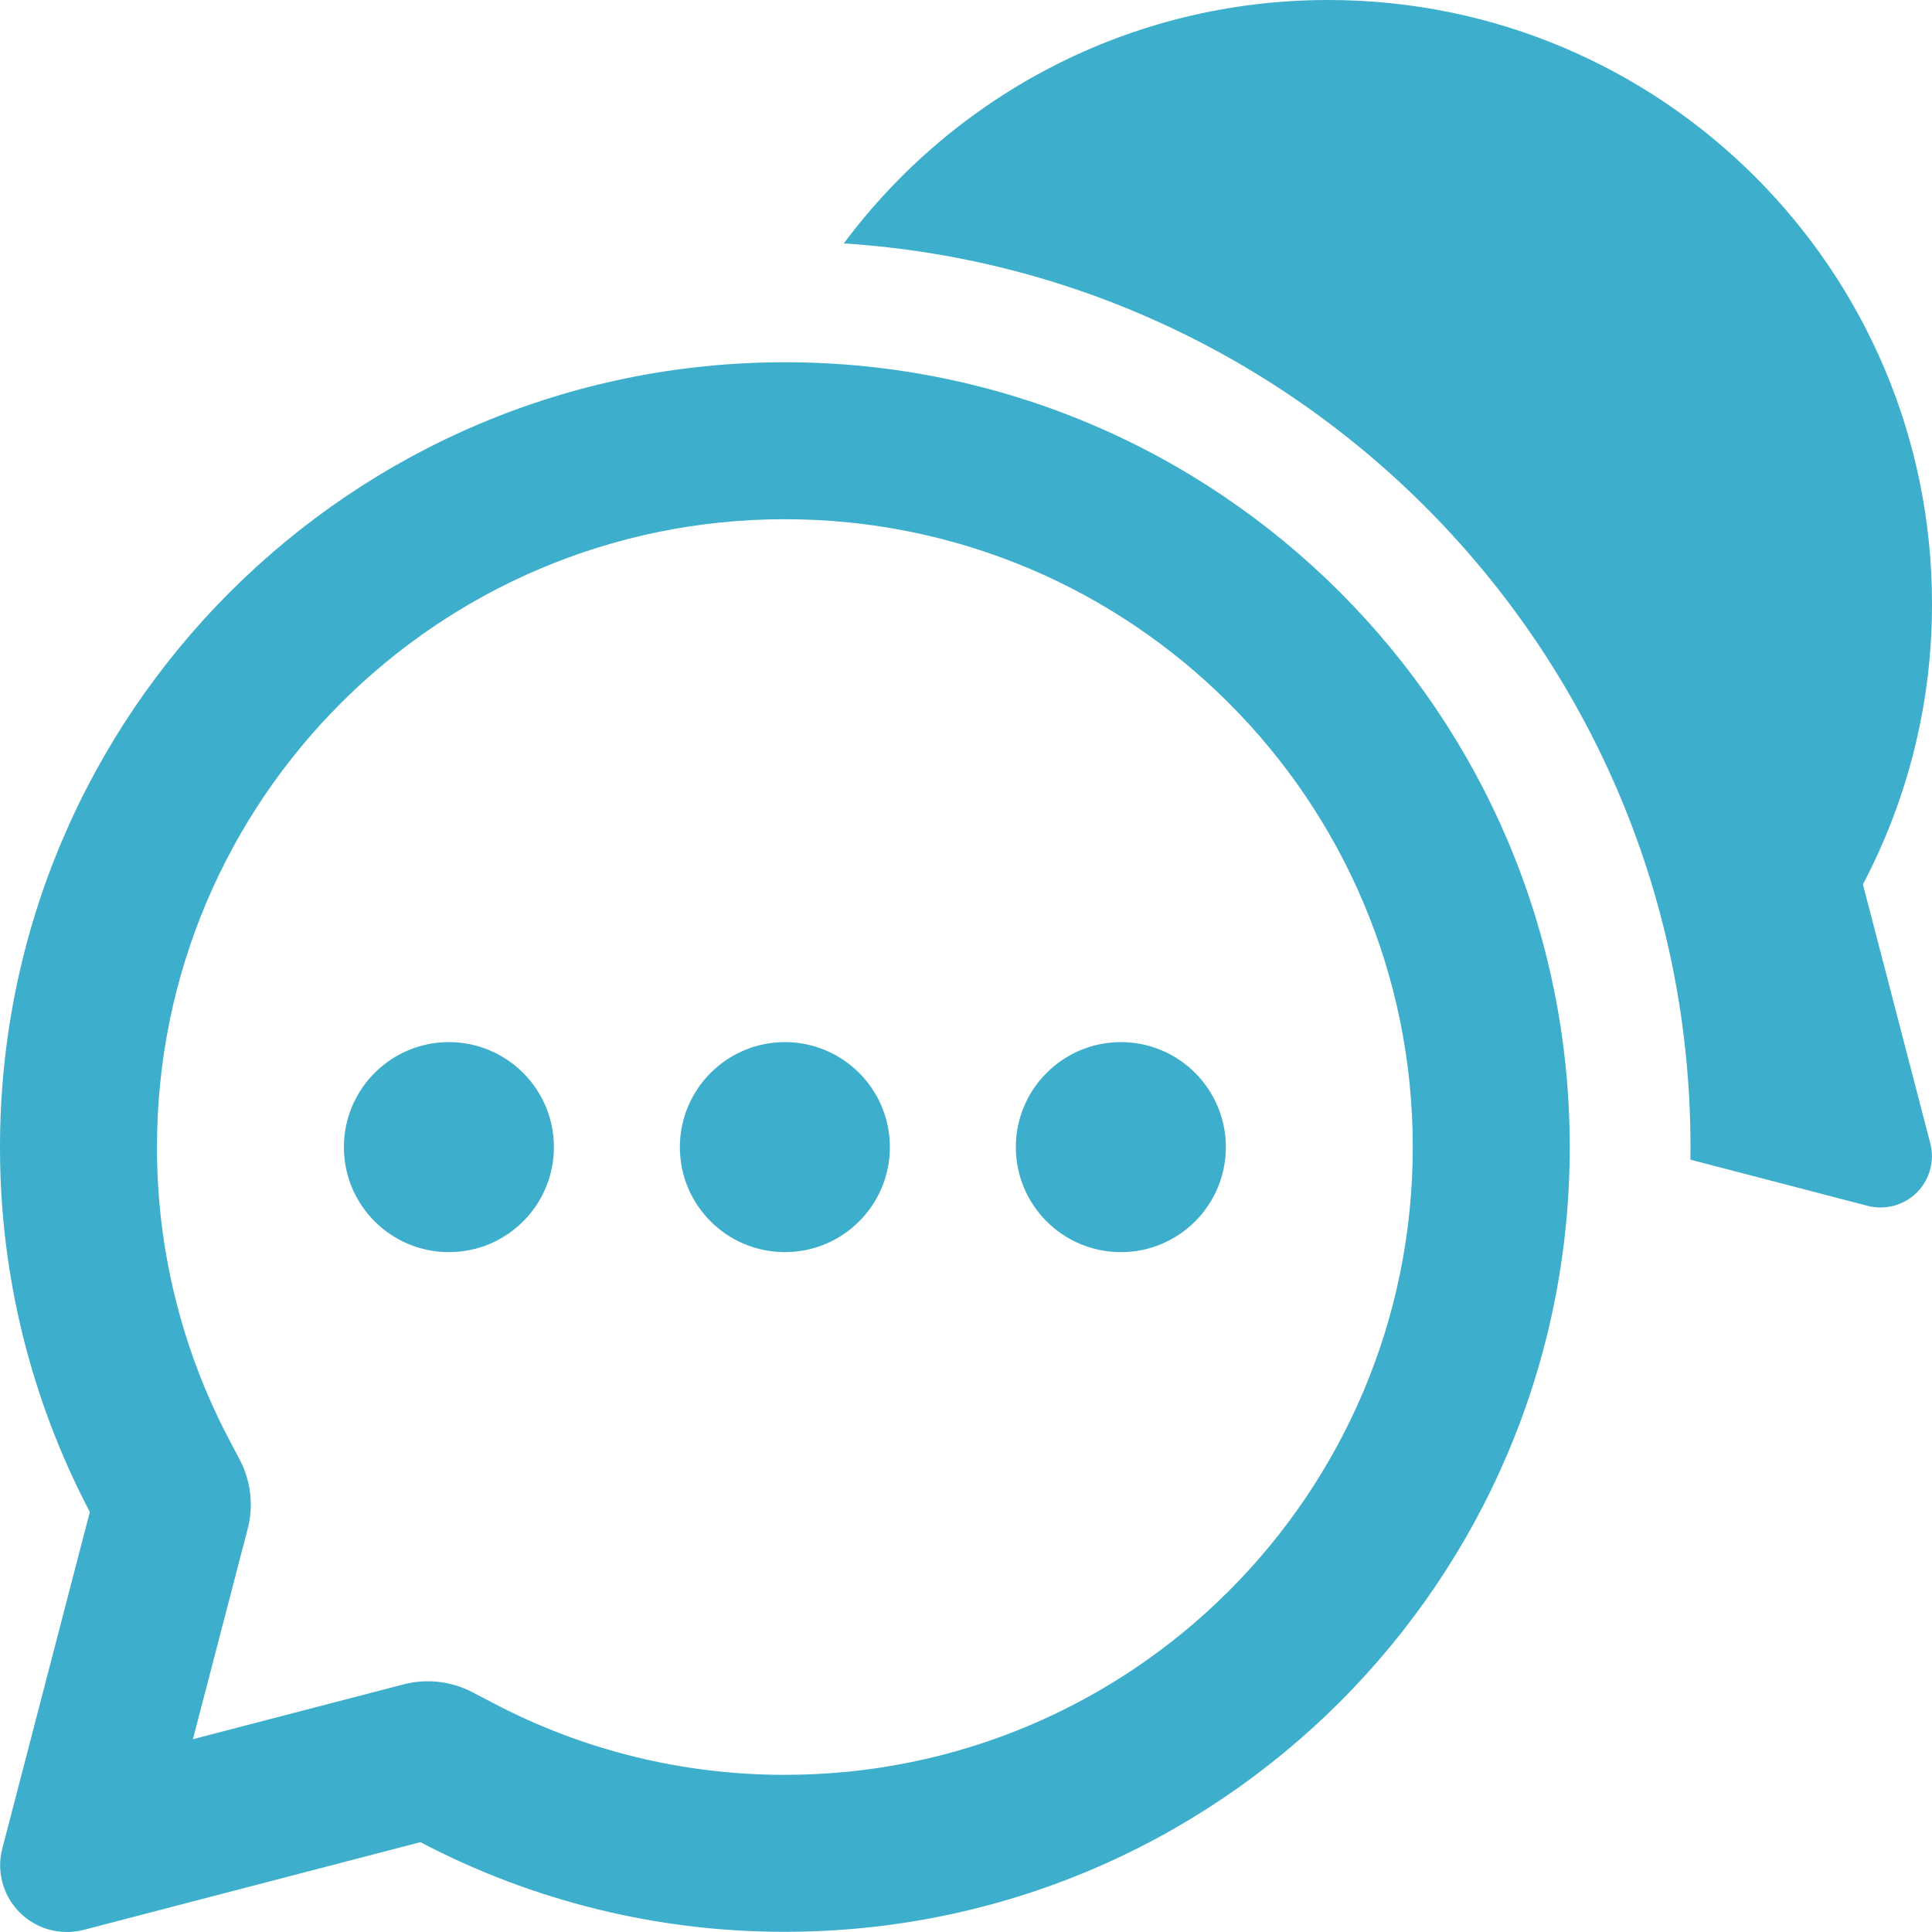 <svg width="20" height="20" viewBox="0 0 20 20" fill="none" xmlns="http://www.w3.org/2000/svg">
<path fill-rule="evenodd" clip-rule="evenodd" d="M13.75 0C11.696 0 9.874 0.99 8.735 2.52C13.628 2.834 17.5 6.902 17.5 11.875C17.5 11.918 17.5 11.962 17.499 12.005L19.334 12.483C19.423 12.506 19.518 12.506 19.607 12.481C19.696 12.457 19.778 12.41 19.843 12.345C19.909 12.279 19.956 12.198 19.98 12.108C20.005 12.019 20.005 11.925 19.982 11.835L19.285 9.155C19.756 8.259 20.002 7.262 20 6.249C20 2.798 17.202 0 13.75 0ZM8.123 18.373L8.125 18.373C11.715 18.373 14.625 15.463 14.625 11.874C14.625 8.285 11.715 5.375 8.125 5.375C4.535 5.375 1.625 8.285 1.625 11.874V11.876C1.624 12.928 1.879 13.964 2.368 14.895L2.481 15.109C2.597 15.33 2.627 15.586 2.564 15.827L1.997 18.004L4.176 17.437C4.417 17.374 4.673 17.403 4.893 17.519L5.107 17.631C6.037 18.12 7.072 18.374 8.123 18.373ZM0.024 19.136C-0.007 19.253 -0.006 19.375 0.026 19.491C0.057 19.607 0.119 19.713 0.204 19.798C0.289 19.883 0.395 19.944 0.511 19.976C0.627 20.007 0.75 20.008 0.866 19.978L4.352 19.07C5.515 19.681 6.811 20 8.125 19.998C12.612 19.998 16.25 16.361 16.25 11.874C16.25 7.387 12.612 3.75 8.125 3.75C3.638 3.75 7.66111e-06 7.387 7.66111e-06 11.874C-0.002 13.19 0.318 14.487 0.93 15.652L0.024 19.136ZM5.734 11.875C5.734 12.476 5.247 12.962 4.647 12.962C4.047 12.962 3.56 12.476 3.56 11.875C3.56 11.275 4.047 10.788 4.647 10.788C5.247 10.788 5.734 11.275 5.734 11.875ZM9.212 11.875C9.212 12.476 8.725 12.962 8.125 12.962C7.525 12.962 7.038 12.476 7.038 11.875C7.038 11.275 7.525 10.788 8.125 10.788C8.725 10.788 9.212 11.275 9.212 11.875ZM11.603 12.962C12.204 12.962 12.69 12.476 12.69 11.875C12.69 11.275 12.204 10.788 11.603 10.788C11.003 10.788 10.516 11.275 10.516 11.875C10.516 12.476 11.003 12.962 11.603 12.962Z" fill="#3DAFCC"/>
</svg>
